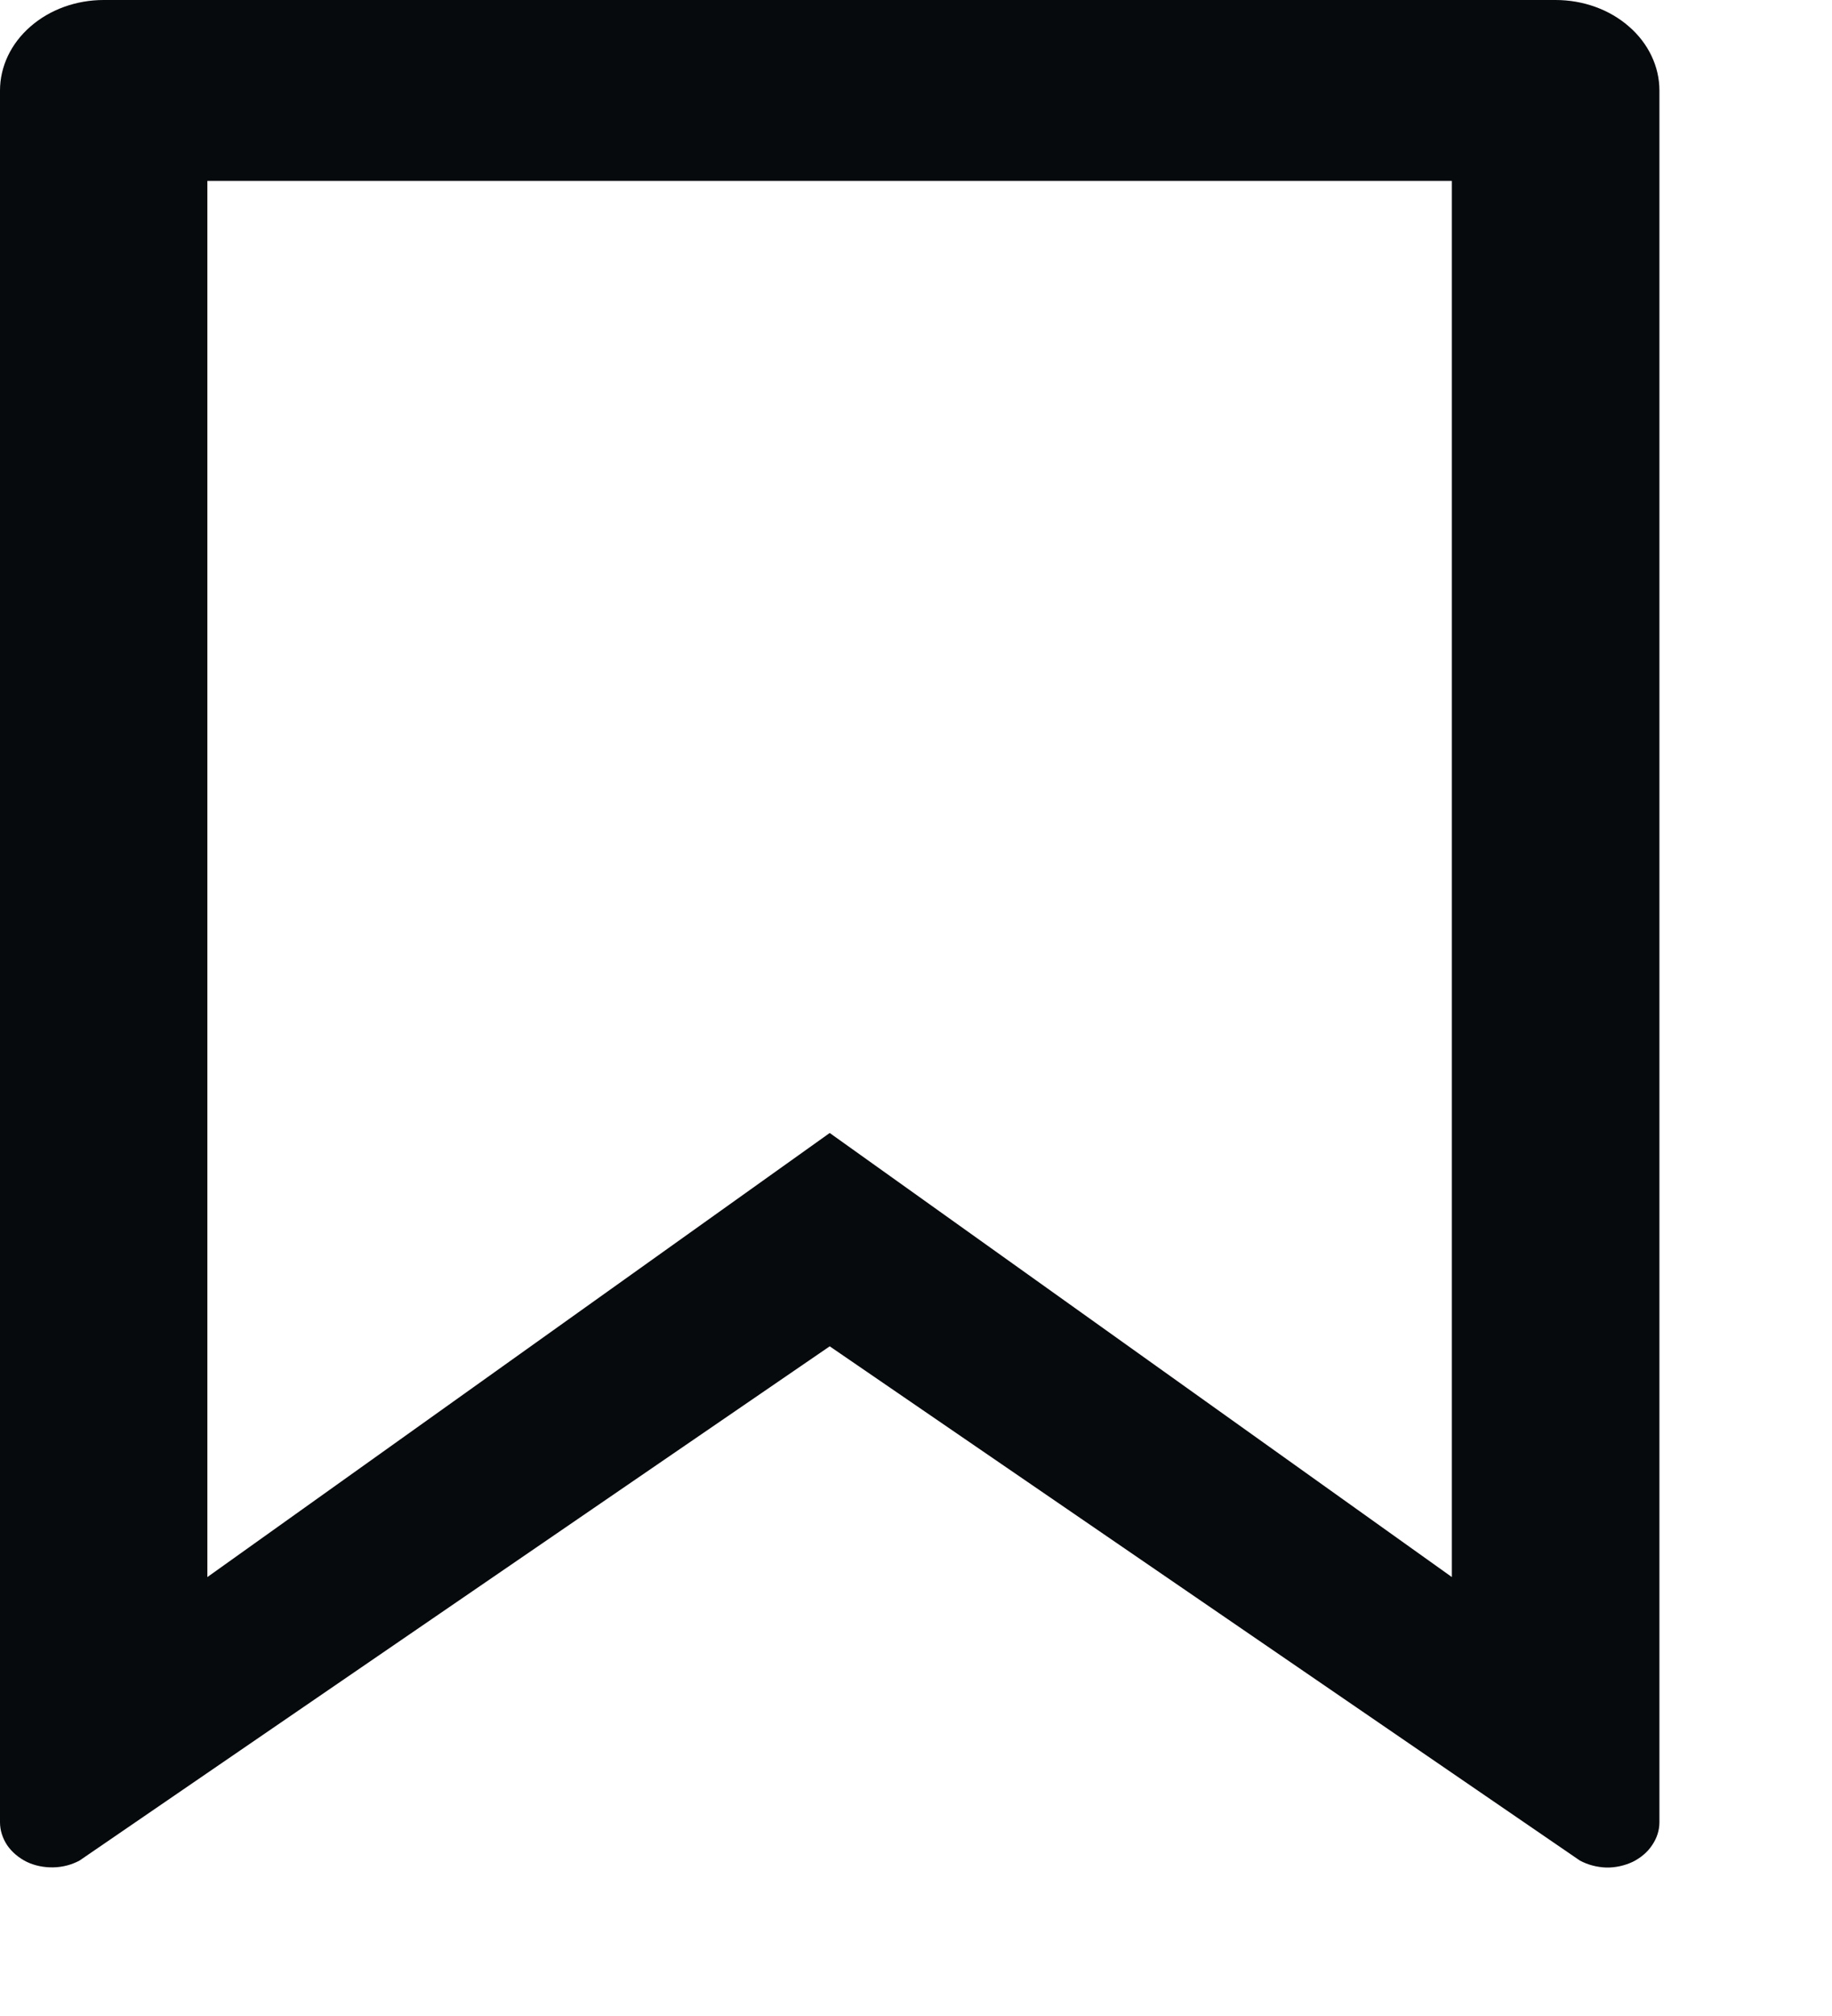 <?xml version="1.0" encoding="utf-8"?>
<svg xmlns="http://www.w3.org/2000/svg" fill="none" height="100%" overflow="visible" preserveAspectRatio="none" style="display: block;" viewBox="0 0 10 11" width="100%">
<path d="M0.566 0H8.491C8.642 0 8.786 0.052 8.892 0.145C8.998 0.237 9.058 0.363 9.058 0.494V9.943C9.058 9.987 9.044 10.03 9.018 10.068C8.993 10.106 8.956 10.137 8.912 10.159C8.867 10.18 8.817 10.191 8.767 10.19C8.716 10.188 8.667 10.175 8.624 10.152L4.529 7.346L0.434 10.152C0.391 10.175 0.342 10.188 0.291 10.189C0.24 10.19 0.19 10.18 0.146 10.159C0.102 10.137 0.065 10.106 0.039 10.068C0.014 10.03 3.76291e-05 9.987 0 9.943V0.494C0 0.363 0.06 0.237 0.166 0.145C0.272 0.052 0.416 0 0.566 0ZM7.925 0.987H1.132V8.605L4.529 6.182L7.925 8.605V0.987Z" fill="#060A0D" id="Vector"/>
</svg>